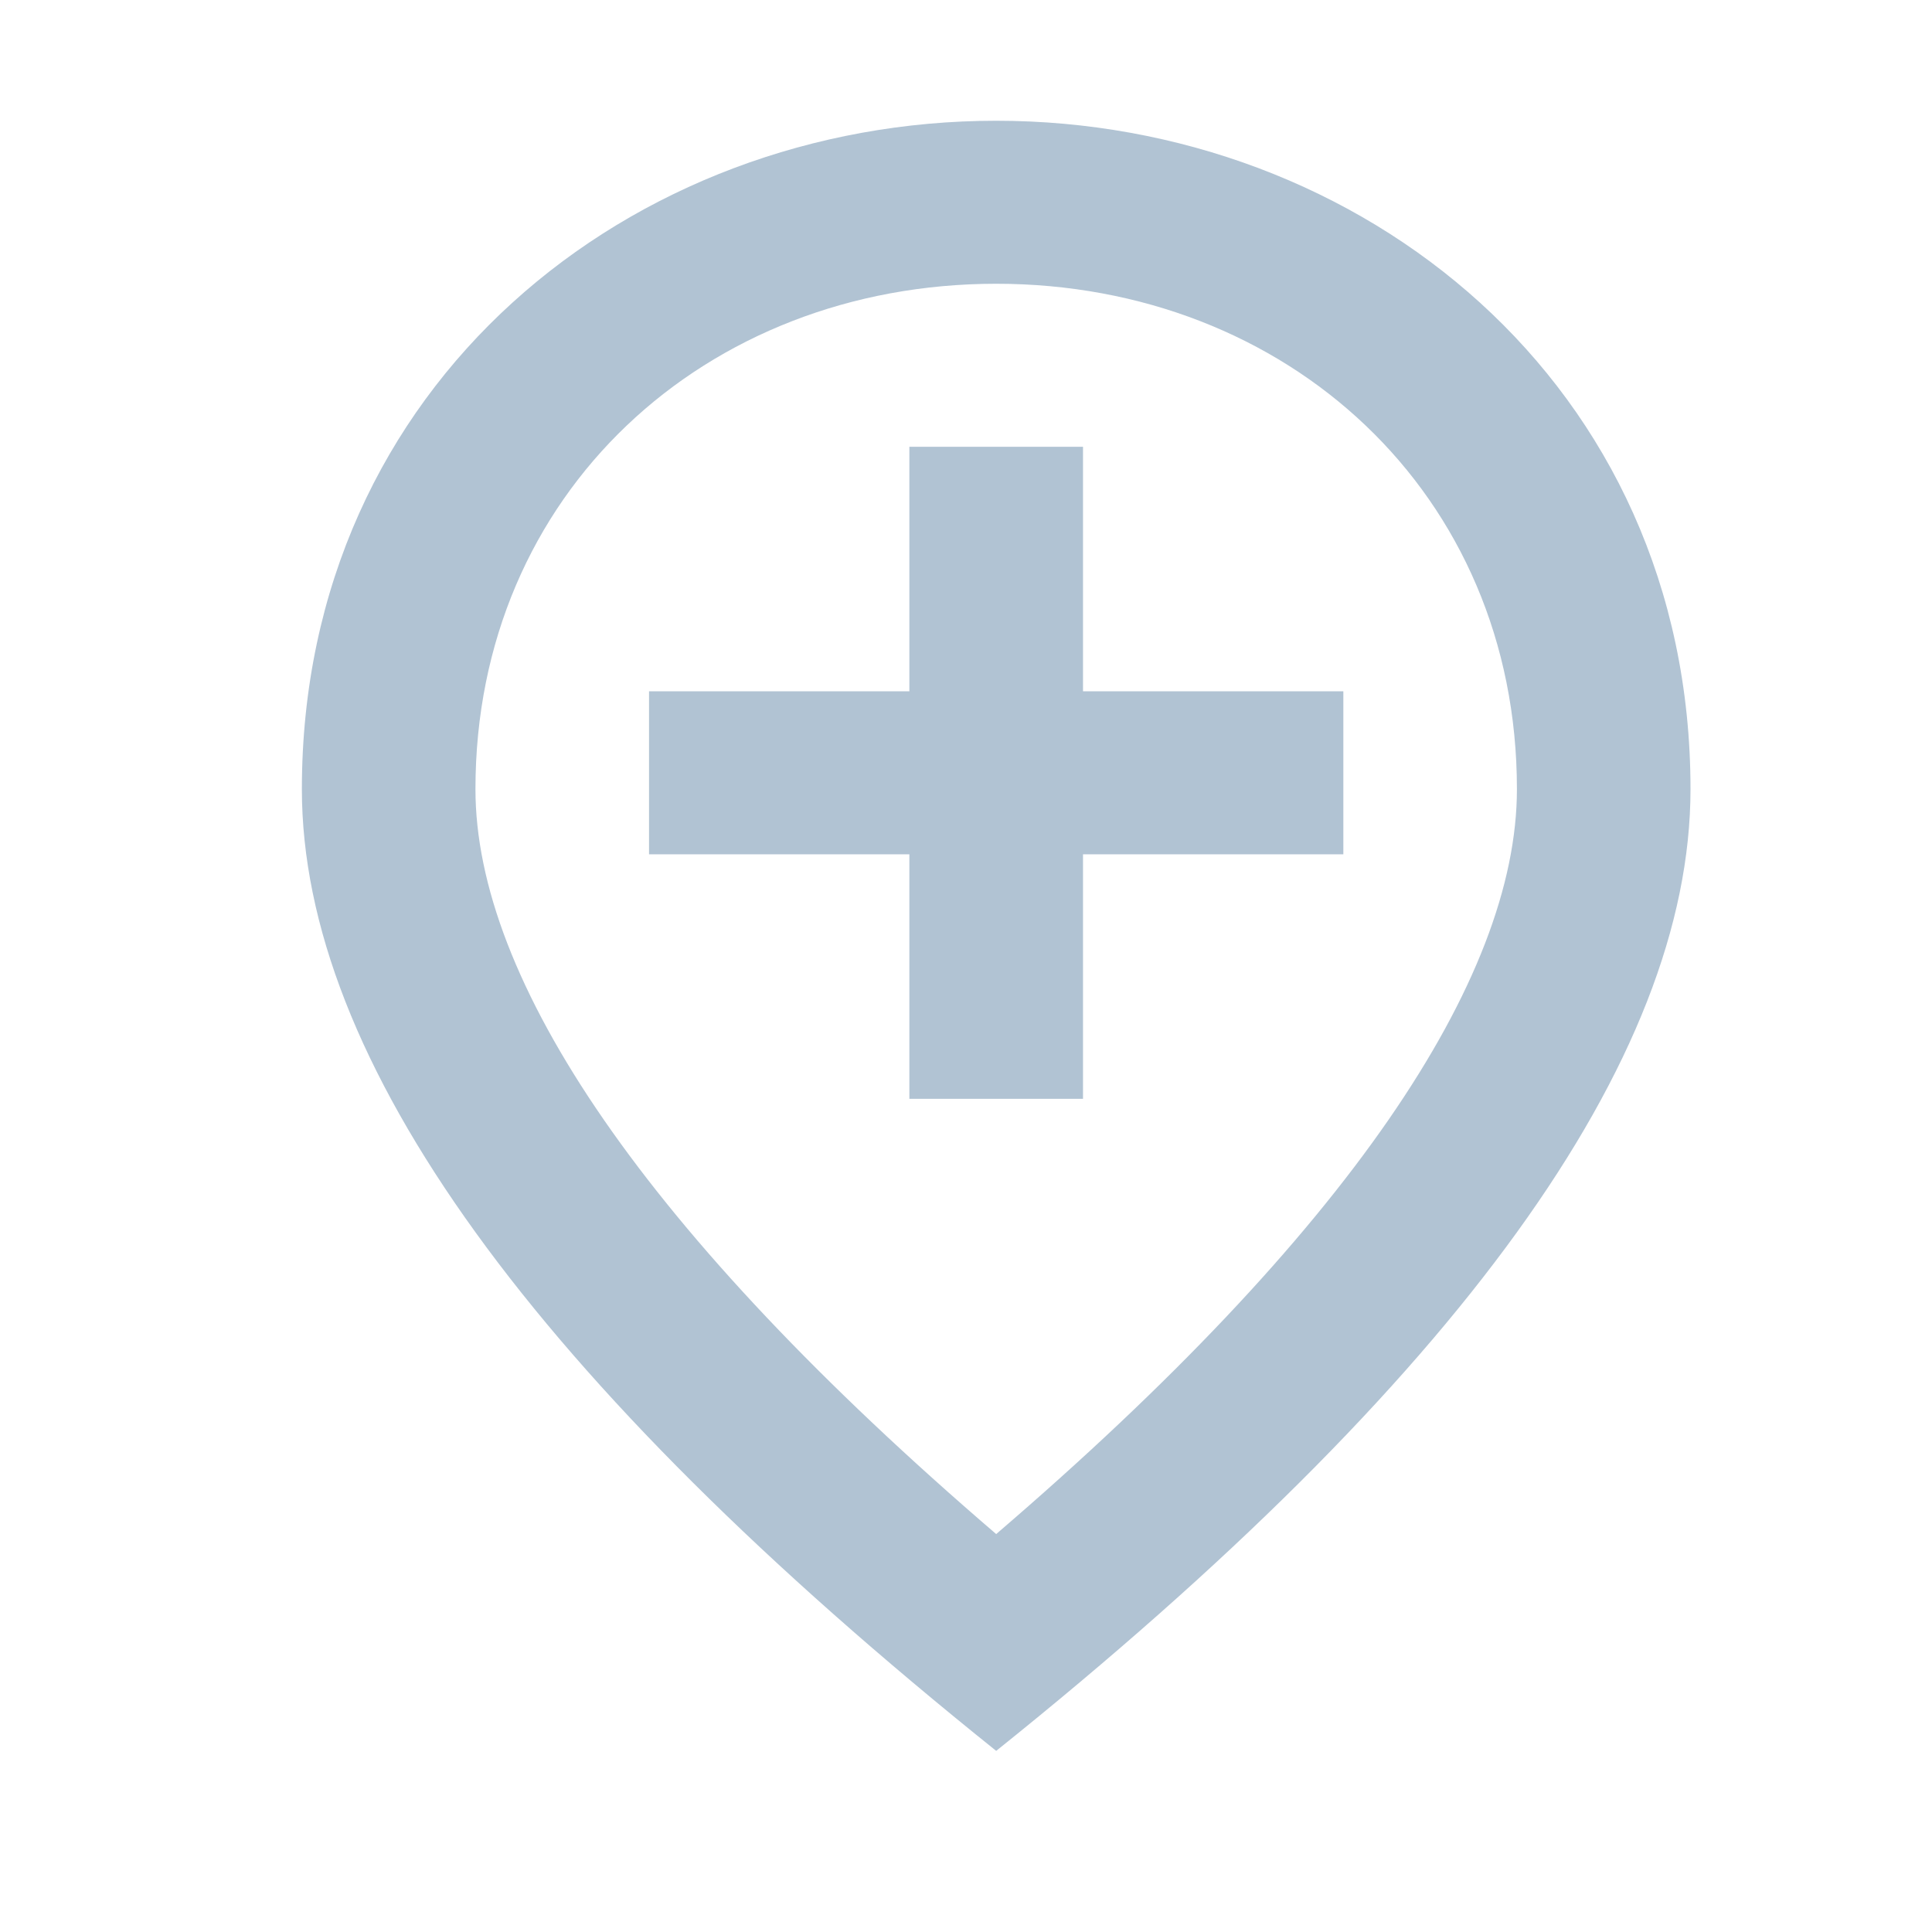<svg width="32" height="32" viewBox="0 0 32 32" fill="none" xmlns="http://www.w3.org/2000/svg">
<mask id="mask0_7327_16720" style="mask-type:alpha" maskUnits="userSpaceOnUse" x="0" y="0" width="32" height="32">
<rect width="32" height="32" fill="#D9D9D9"/>
</mask>
<g mask="url(#mask0_7327_16720)">
<path d="M17.938 7.4V11.45H22.25V14.15H17.938V18.2H15.062V14.15H10.75V11.45H15.062V7.4H17.938ZM25.125 13.07C25.125 8.169 21.316 4.7 16.5 4.7C11.684 4.7 7.875 8.169 7.875 13.07C7.875 16.229 10.678 20.414 16.5 25.409C22.322 20.414 25.125 16.229 25.125 13.07ZM16.5 2C22.538 2 28 6.347 28 13.07C28 17.552 24.162 22.858 16.5 29C8.838 22.858 5 17.552 5 13.07C5 6.347 10.463 2 16.5 2Z" fill="#B1C3D3"/>
</g>
</svg>
